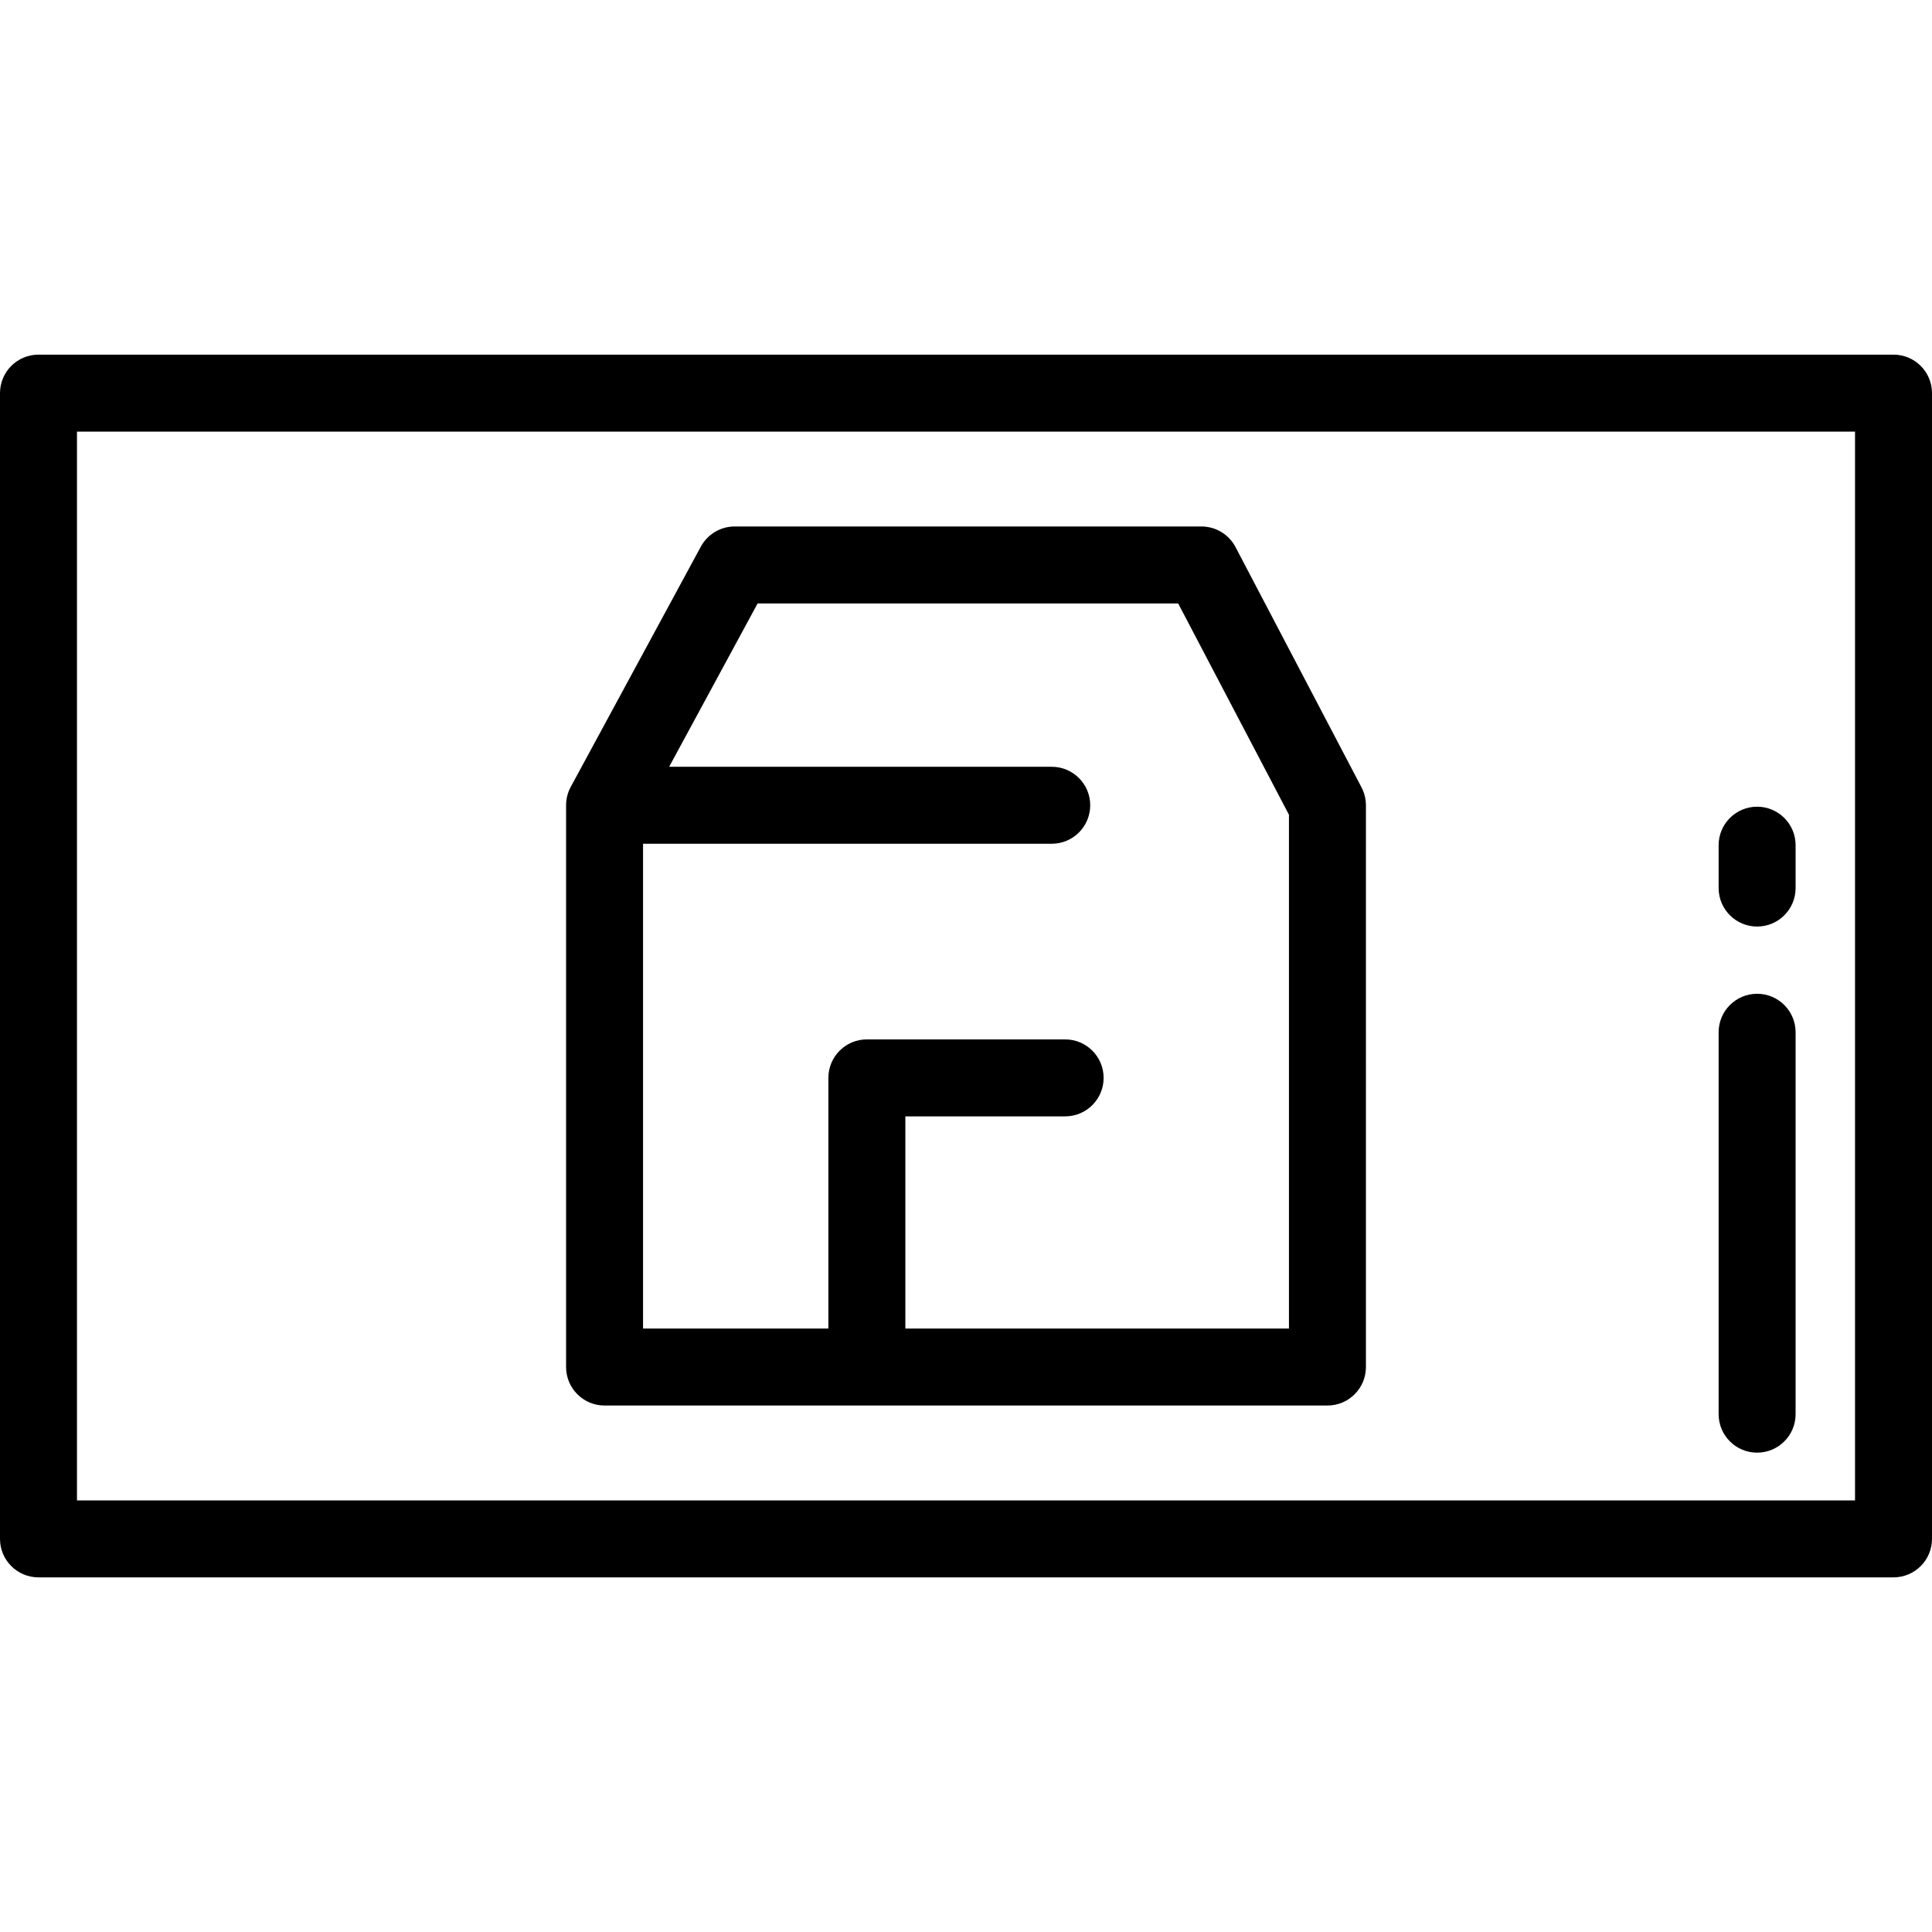 <?xml version="1.0" encoding="iso-8859-1"?>
<!-- Uploaded to: SVG Repo, www.svgrepo.com, Generator: SVG Repo Mixer Tools -->
<svg fill="#000000" height="800px" width="800px" version="1.1" id="Layer_1" xmlns="http://www.w3.org/2000/svg" xmlns:xlink="http://www.w3.org/1999/xlink" 
	 viewBox="0 0 512 512" xml:space="preserve">
<g>
	<g>
		<path d="M501.801,93.983H10.199C4.566,93.983,0,98.549,0,104.182v303.636c0,5.633,4.566,10.199,10.199,10.199h491.602
			c5.633,0,10.199-4.566,10.199-10.199V104.182C512,98.549,507.434,93.983,501.801,93.983z M491.602,397.619H20.398V114.381h471.203
			V397.619z"/>
	</g>
</g>
<g>
	<g>
		<path d="M361.125,209.31l-0.381-0.784l-33.315-63.541c-1.761-3.359-5.24-5.463-9.032-5.463H194.698
			c-3.743,0-7.186,2.051-8.968,5.342l-34.46,63.64c-0.798,1.453-1.252,3.122-1.252,4.898v148.877
			c0,5.633,4.566,10.199,10.199,10.199h191.57c5.633,0,10.199-4.566,10.199-10.199V213.402
			C361.985,211.946,361.675,210.564,361.125,209.31z M341.586,352.08h-59.313h-42.346V295.85h42.346
			c5.633,0,10.199-4.566,10.199-10.199s-4.566-10.199-10.199-10.199h-52.545c-5.633,0-10.199,4.566-10.199,10.199v66.428h-49.114
			V223.601H278.72c5.633,0,10.199-4.566,10.199-10.199c0-5.633-4.566-10.199-10.199-10.199H177.335l23.439-43.282h111.455
			l29.357,55.993V352.08z"/>
	</g>
</g>
<g>
	<g>
		<path d="M465.654,263.359c-5.633,0-10.199,4.566-10.199,10.199V374.77c0,5.633,4.566,10.199,10.199,10.199
			c5.633,0,10.199-4.566,10.199-10.199V273.558C475.853,267.925,471.287,263.359,465.654,263.359z"/>
	</g>
</g>
<g>
	<g>
		<path d="M465.654,213.784c-5.633,0-10.199,4.566-10.199,10.199v11.361c0,5.633,4.566,10.199,10.199,10.199
			c5.633,0,10.199-4.566,10.199-10.199v-11.361C475.853,218.351,471.287,213.784,465.654,213.784z"/>
	</g>
</g>
</svg>